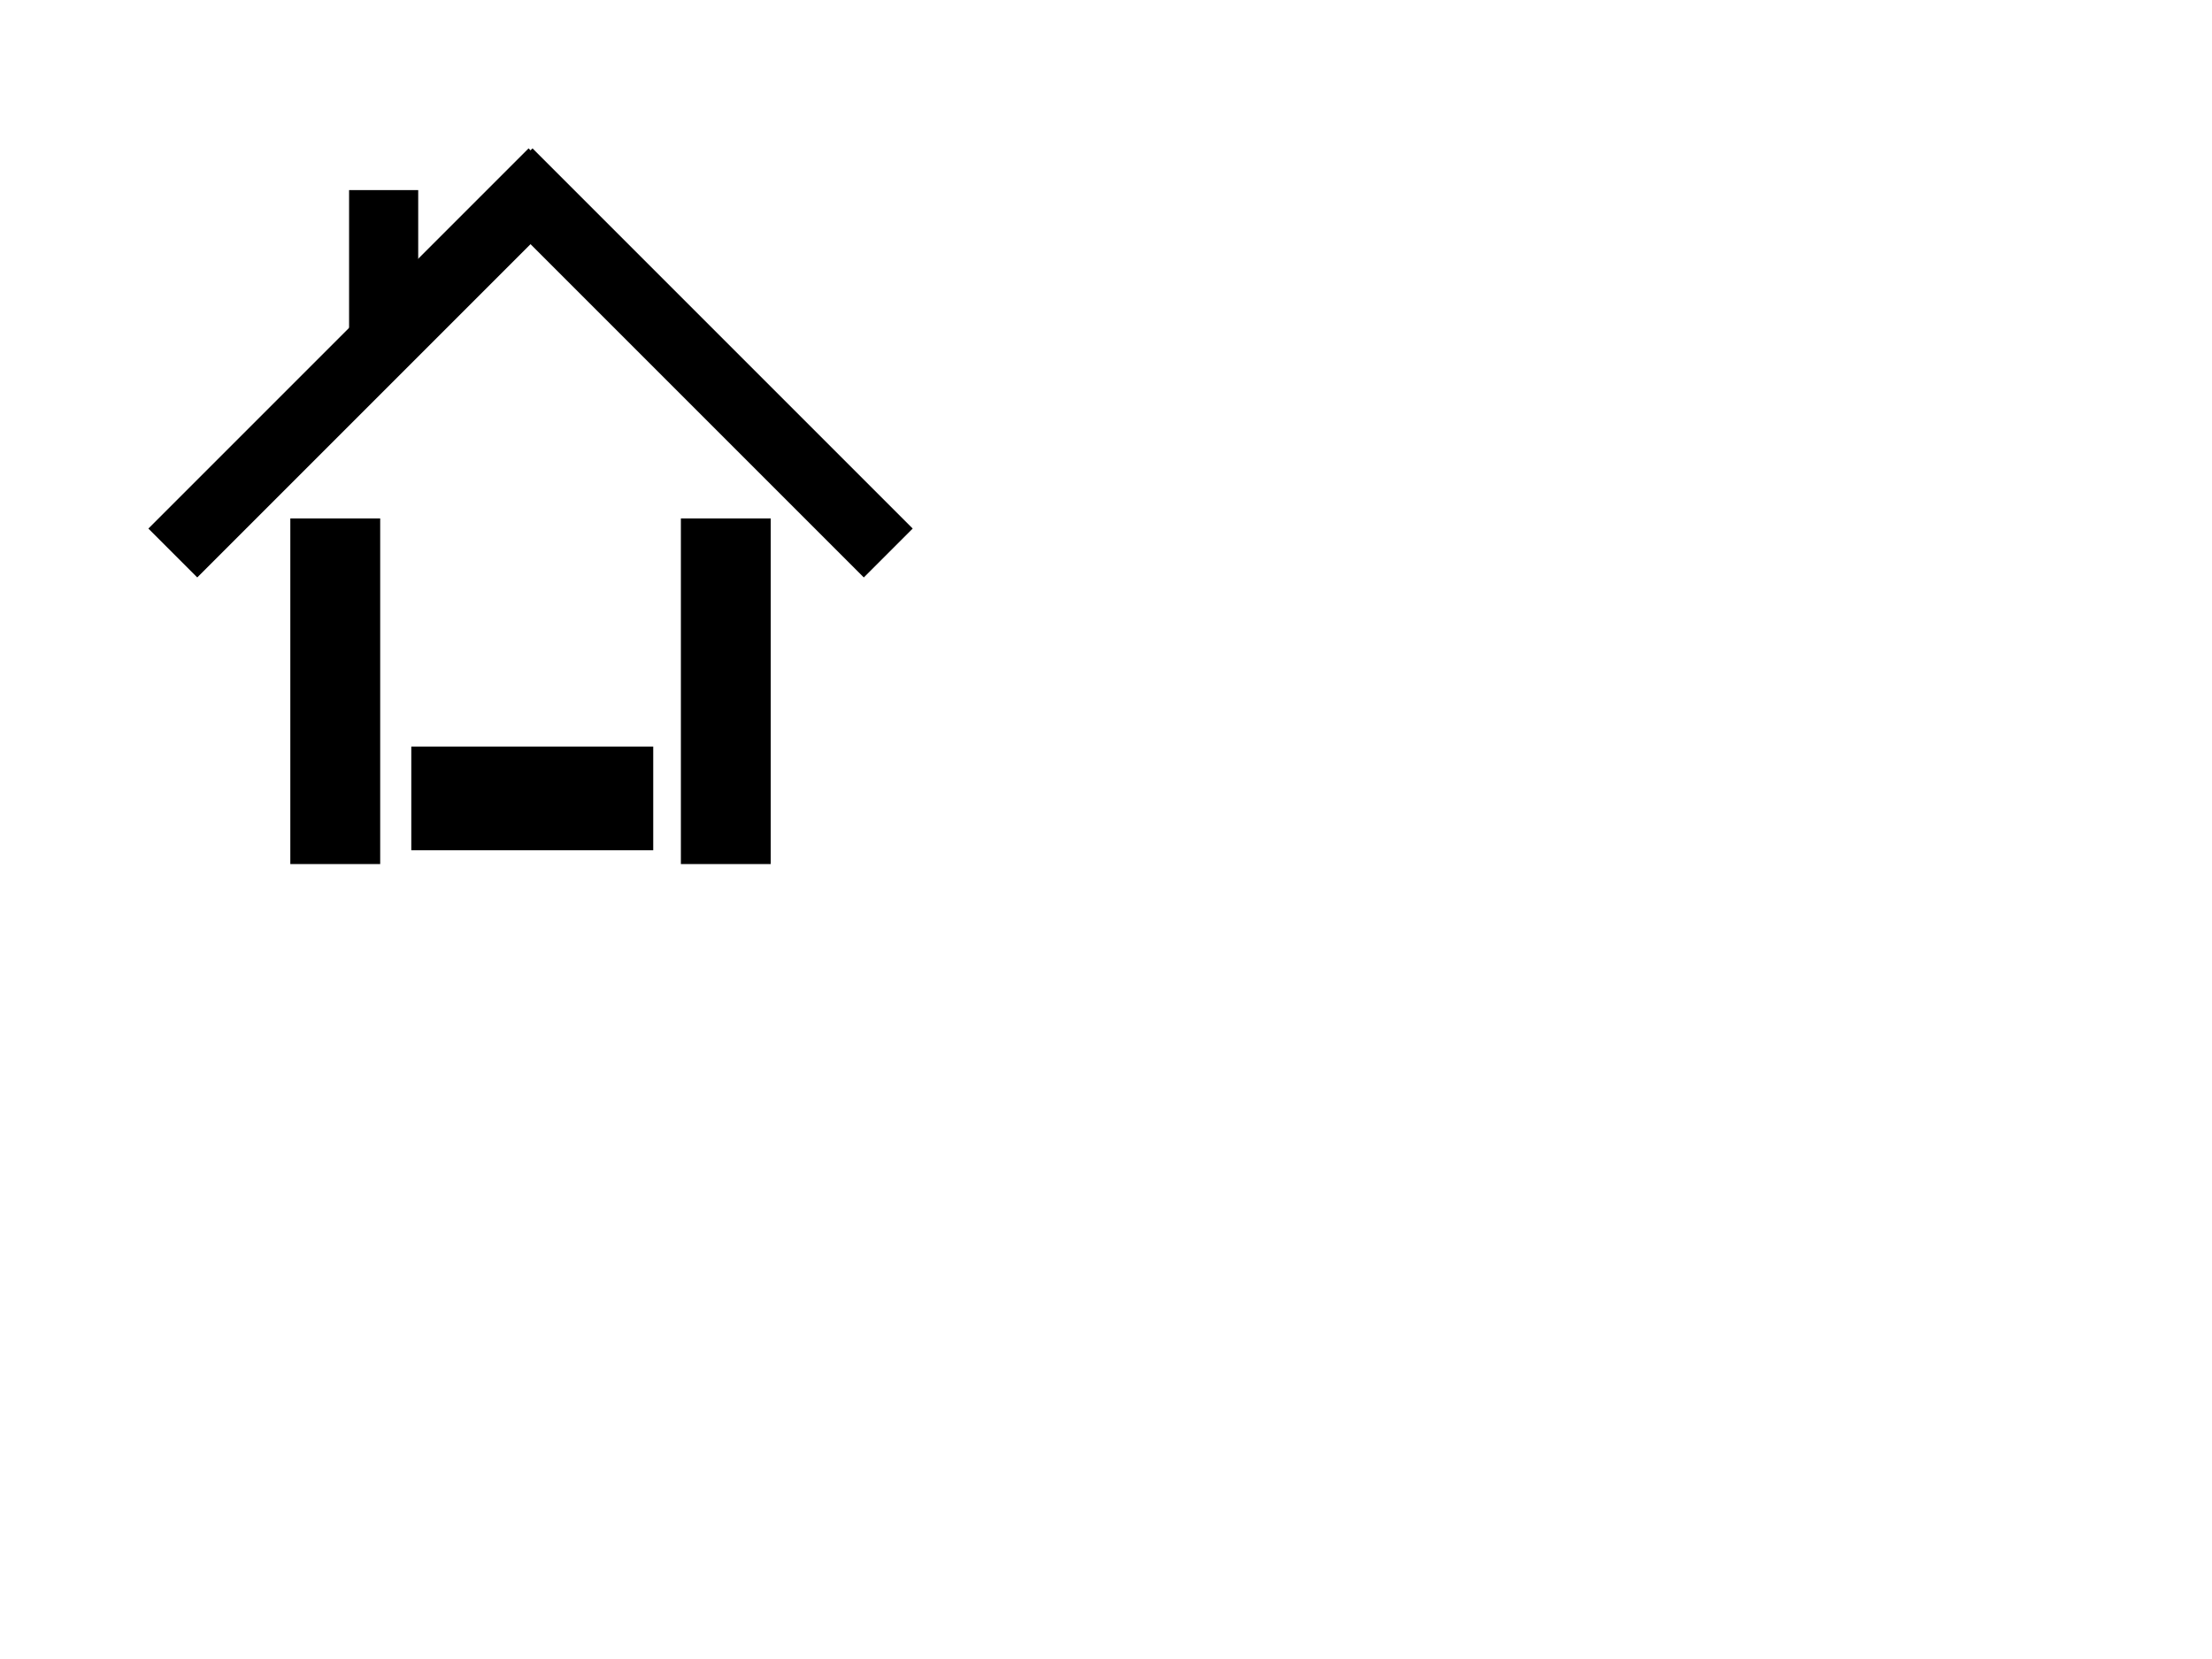 <?xml version="1.0"?><svg width="640" height="480" xmlns="http://www.w3.org/2000/svg">
 <title>House icon grey</title>
 <g>
  <title>Layer 1</title>
  <line id="svg_1" y2="160" x2="50" y1="50" x1="160" stroke-width="20" stroke="#000000" fill="none"/>
  <line id="svg_2" y2="160" x2="257" y1="50" x1="147" stroke-width="20" stroke="#000000" fill="none"/>
  <line id="svg_3" y2="250" x2="97" y1="150" x1="97" stroke-width="26" stroke="#000000" fill="none"/>
  <line id="svg_4" y2="250" x2="210" y1="150" x1="210" stroke-width="26" stroke="#000000" fill="none"/>
  <line id="svg_5" y2="231" x2="189" y1="231" x1="119" stroke-width="30" stroke="#000000" fill="none"/>
  <line id="svg_6" y2="99.02" x2="111" y1="55" x1="111" stroke-width="20" stroke="#000000" fill="none"/>
 </g>
</svg>
